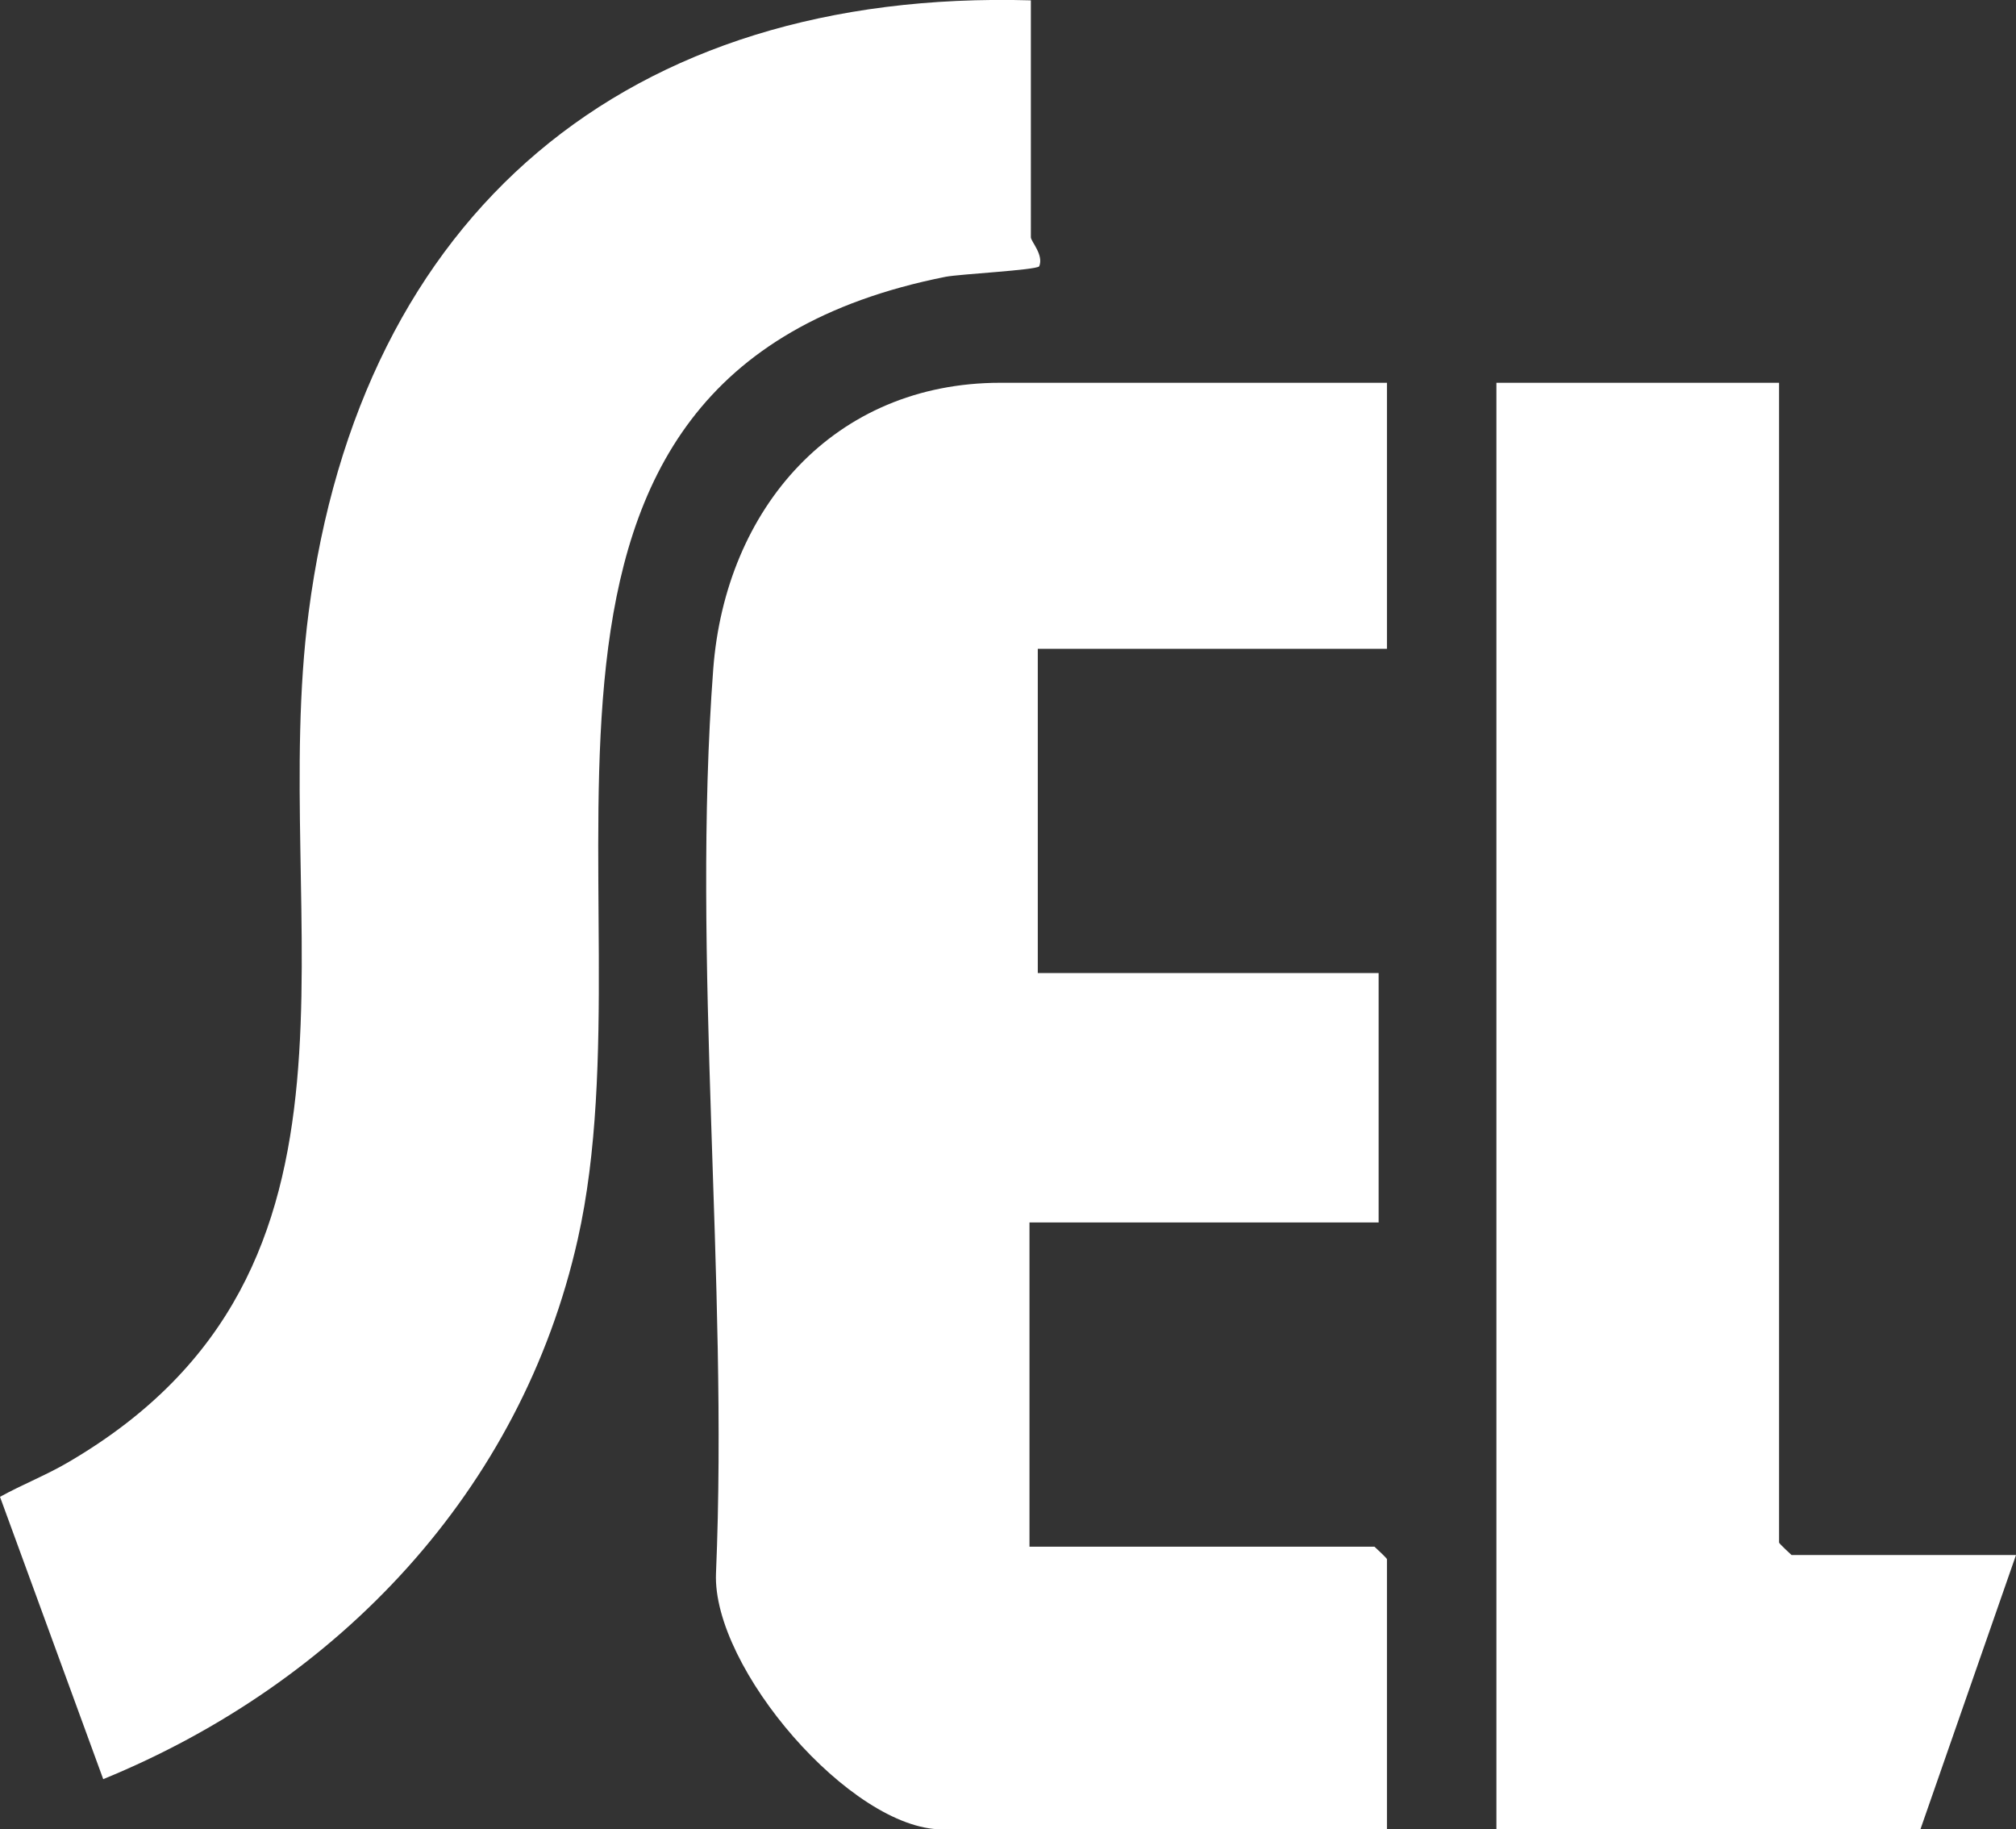 <?xml version="1.0" encoding="UTF-8"?>
<svg xmlns="http://www.w3.org/2000/svg" version="1.1" viewBox="0 0 58.2 52.81">
  <rect x="0" y="0" width="58.2" height="52.81" fill="#333333" stroke="none"/>
  <!-- Generator: Adobe Illustrator 30.0.0, SVG Export Plug-In . SVG Version: 2.1.1 Build 123)  -->
  <defs>
    <style>
      .st0 {
        fill: #fff;
      }
    </style>
  </defs>
  <path class="st0" d="M40.04,11.05v7.68h-10.08v9.36h9.84v7.2h-10.08v9.36h9.96s.36.33.36.36v7.8h-12.84c-2.63,0-6.64-4.66-6.53-7.39.36-8.48-.71-17.71-.08-26.1.35-4.64,3.48-8.27,8.29-8.27,0,0,11.16,0,11.16,0Z"/>
  <path class="st0" d="M51.36,44.53V11.05h-8.16v41.76h12.24l2.76-7.92h-6.48s-.36-.33-.36-.36Z"/>
  <path class="st0" d="M16.68,35.77c2.25-10.01-3.61-24.95,10.62-27.78.43-.08,2.58-.19,2.7-.3.14-.33-.24-.72-.24-.84V.01C18.1-.32,10.41,6.14,8.91,17.68c-1.17,8.99,2.58,18.96-6.92,24.52-.64.38-1.34.65-1.99,1.01l2.98,8.15c6.79-2.78,12.07-8.32,13.7-15.59Z"/>
</svg>